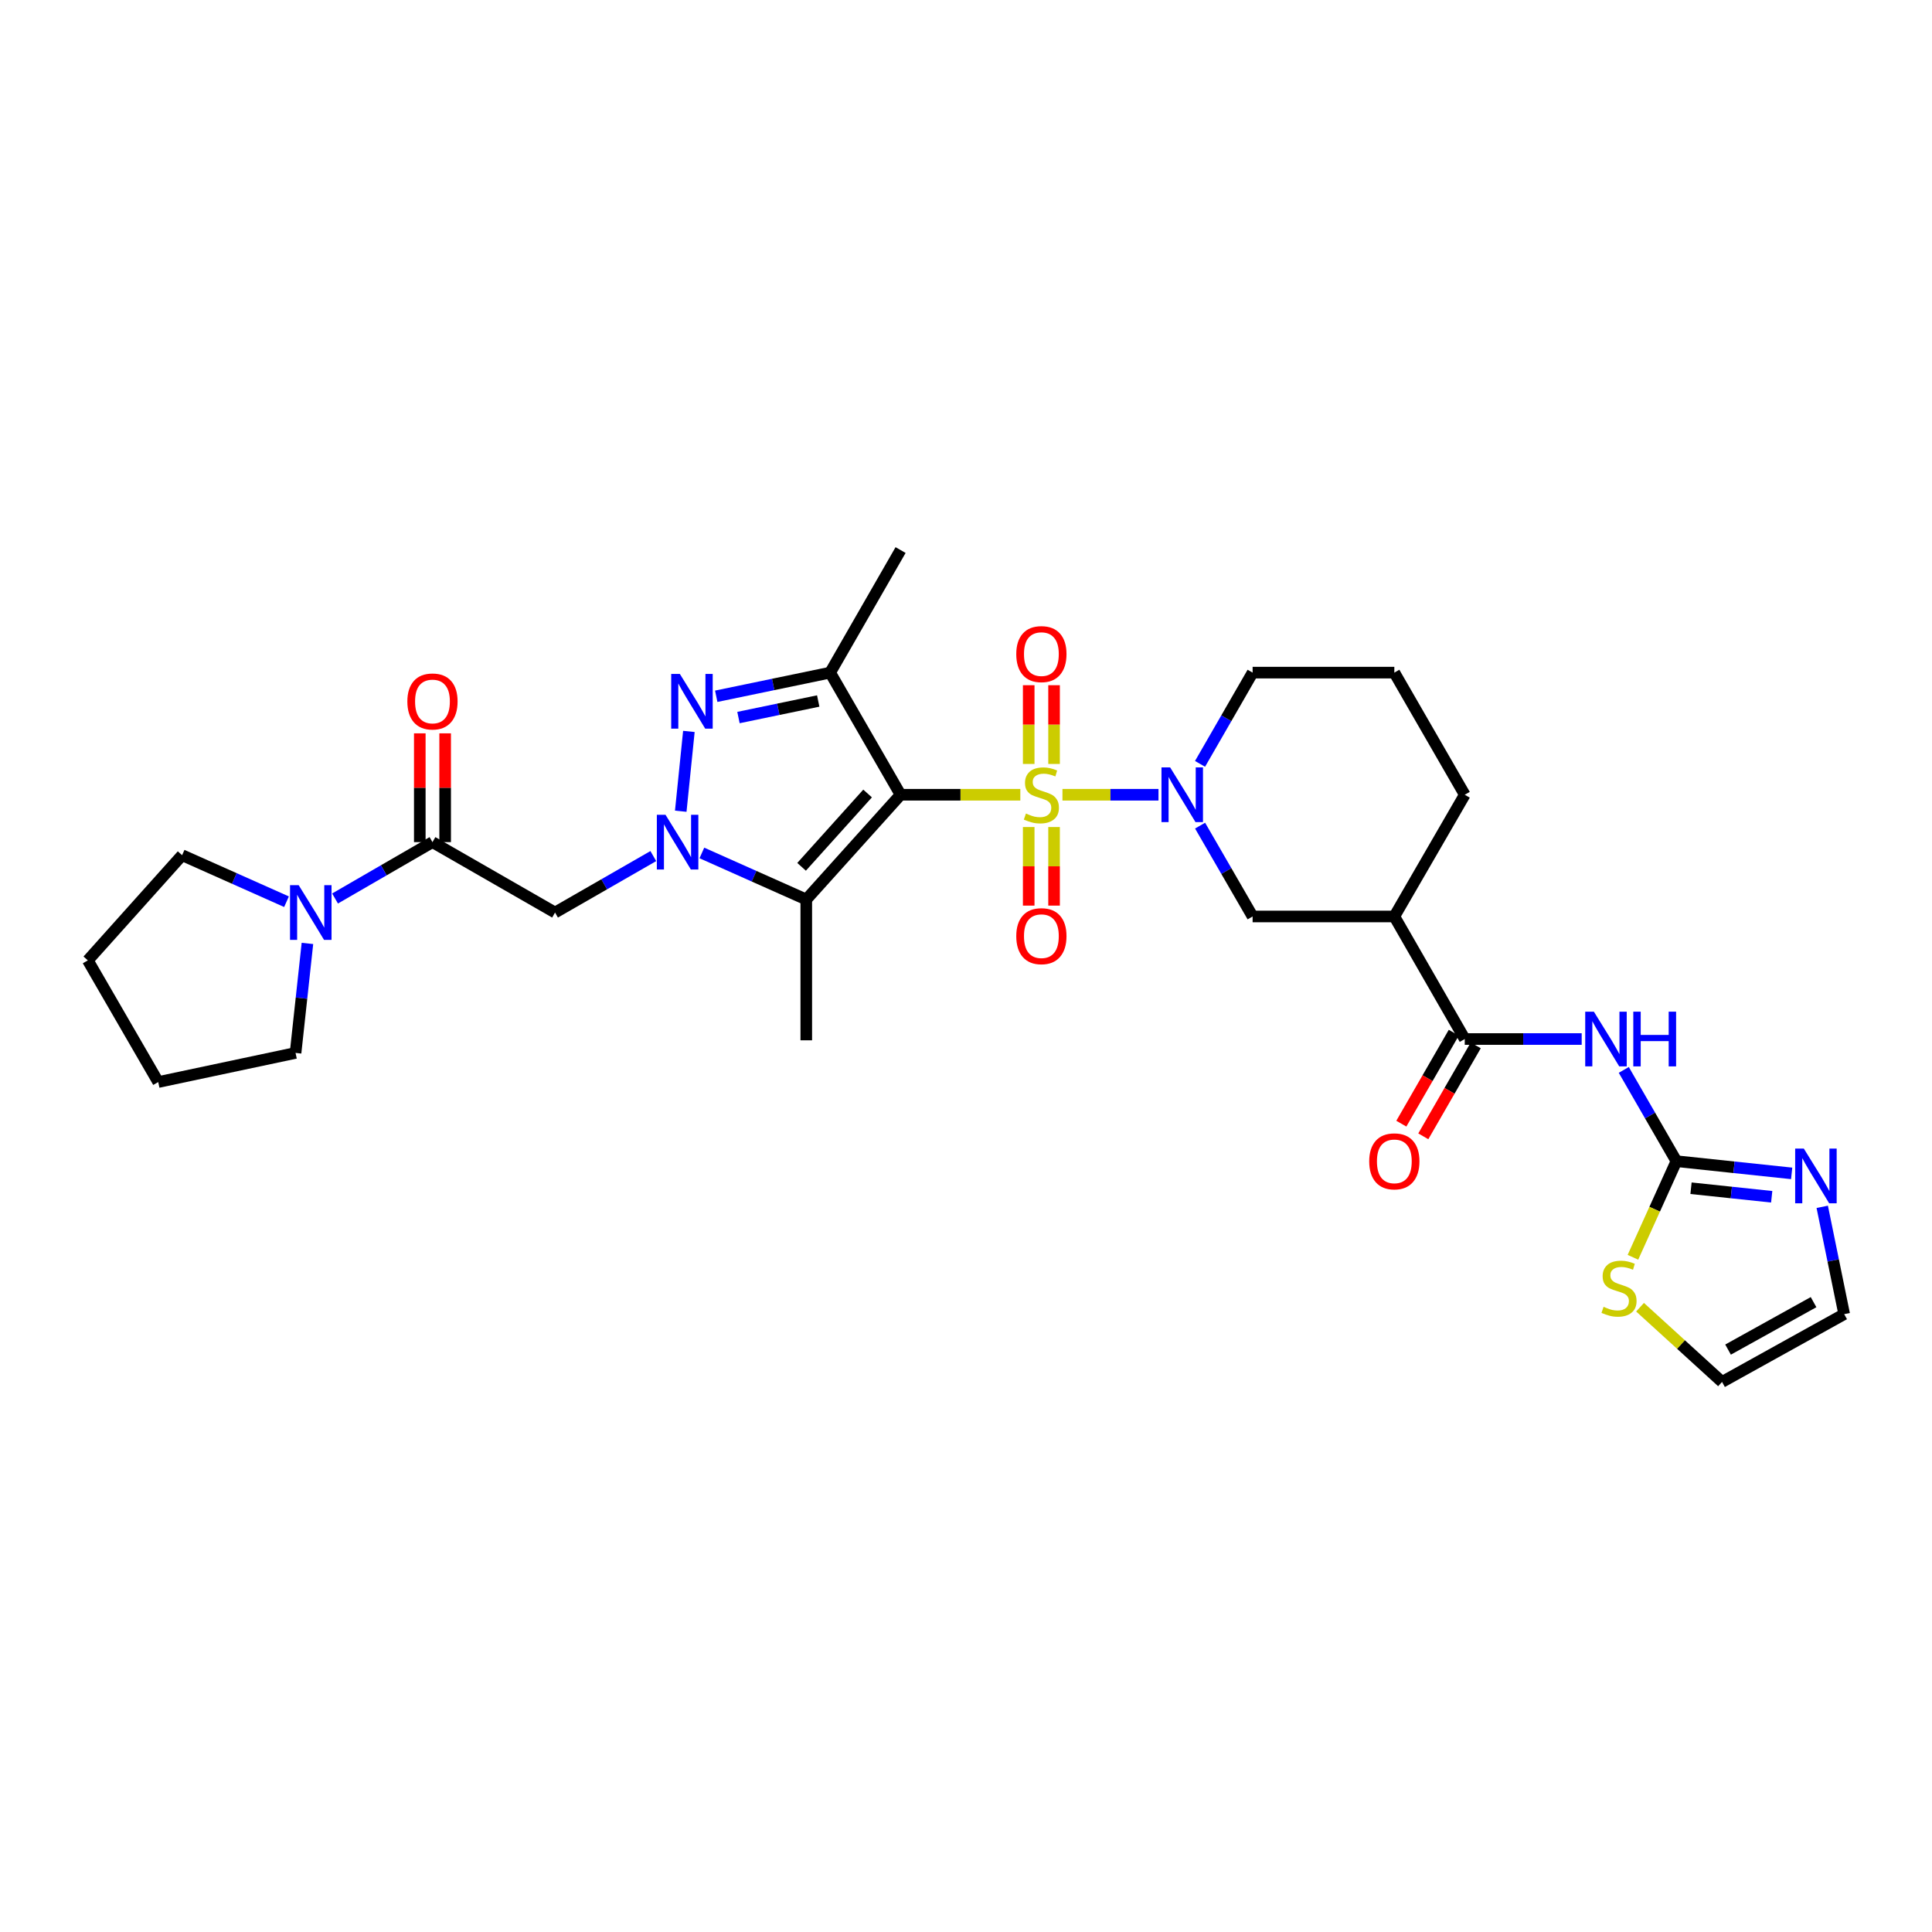 <?xml version='1.0' encoding='iso-8859-1'?>
<svg version='1.1' baseProfile='full'
              xmlns='http://www.w3.org/2000/svg'
                      xmlns:rdkit='http://www.rdkit.org/xml'
                      xmlns:xlink='http://www.w3.org/1999/xlink'
                  xml:space='preserve'
width='1000px' height='1000px' viewBox='0 0 1000 1000'>
<!-- END OF HEADER -->
<rect style='opacity:1.0;fill:#FFFFFF;stroke:none' width='1000' height='1000' x='0' y='0'> </rect>
<path class='bond-0' d='M 528.116,411.362 L 497.127,411.362' style='fill:none;fill-rule:evenodd;stroke:#CCCC00;stroke-width:6px;stroke-linecap:butt;stroke-linejoin:miter;stroke-opacity:1' />
<path class='bond-0' d='M 497.127,411.362 L 466.137,411.362' style='fill:none;fill-rule:evenodd;stroke:#000000;stroke-width:6px;stroke-linecap:butt;stroke-linejoin:miter;stroke-opacity:1' />
<path class='bond-5' d='M 549.921,411.362 L 574.776,411.362' style='fill:none;fill-rule:evenodd;stroke:#CCCC00;stroke-width:6px;stroke-linecap:butt;stroke-linejoin:miter;stroke-opacity:1' />
<path class='bond-5' d='M 574.776,411.362 L 599.631,411.362' style='fill:none;fill-rule:evenodd;stroke:#0000FF;stroke-width:6px;stroke-linecap:butt;stroke-linejoin:miter;stroke-opacity:1' />
<path class='bond-15' d='M 545.581,395.42 L 545.581,375.042' style='fill:none;fill-rule:evenodd;stroke:#CCCC00;stroke-width:6px;stroke-linecap:butt;stroke-linejoin:miter;stroke-opacity:1' />
<path class='bond-15' d='M 545.581,375.042 L 545.581,354.664' style='fill:none;fill-rule:evenodd;stroke:#FF0000;stroke-width:6px;stroke-linecap:butt;stroke-linejoin:miter;stroke-opacity:1' />
<path class='bond-15' d='M 532.456,395.42 L 532.456,375.042' style='fill:none;fill-rule:evenodd;stroke:#CCCC00;stroke-width:6px;stroke-linecap:butt;stroke-linejoin:miter;stroke-opacity:1' />
<path class='bond-15' d='M 532.456,375.042 L 532.456,354.664' style='fill:none;fill-rule:evenodd;stroke:#FF0000;stroke-width:6px;stroke-linecap:butt;stroke-linejoin:miter;stroke-opacity:1' />
<path class='bond-16' d='M 532.456,428.069 L 532.456,448.408' style='fill:none;fill-rule:evenodd;stroke:#CCCC00;stroke-width:6px;stroke-linecap:butt;stroke-linejoin:miter;stroke-opacity:1' />
<path class='bond-16' d='M 532.456,448.408 L 532.456,468.746' style='fill:none;fill-rule:evenodd;stroke:#FF0000;stroke-width:6px;stroke-linecap:butt;stroke-linejoin:miter;stroke-opacity:1' />
<path class='bond-16' d='M 545.581,428.069 L 545.581,448.408' style='fill:none;fill-rule:evenodd;stroke:#CCCC00;stroke-width:6px;stroke-linecap:butt;stroke-linejoin:miter;stroke-opacity:1' />
<path class='bond-16' d='M 545.581,448.408 L 545.581,468.746' style='fill:none;fill-rule:evenodd;stroke:#FF0000;stroke-width:6px;stroke-linecap:butt;stroke-linejoin:miter;stroke-opacity:1' />
<path class='bond-2' d='M 466.137,411.362 L 417.326,465.583' style='fill:none;fill-rule:evenodd;stroke:#000000;stroke-width:6px;stroke-linecap:butt;stroke-linejoin:miter;stroke-opacity:1' />
<path class='bond-2' d='M 449.061,410.713 L 414.893,448.668' style='fill:none;fill-rule:evenodd;stroke:#000000;stroke-width:6px;stroke-linecap:butt;stroke-linejoin:miter;stroke-opacity:1' />
<path class='bond-4' d='M 466.137,411.362 L 429.686,348.149' style='fill:none;fill-rule:evenodd;stroke:#000000;stroke-width:6px;stroke-linecap:butt;stroke-linejoin:miter;stroke-opacity:1' />
<path class='bond-1' d='M 363.287,441.486 L 390.306,453.534' style='fill:none;fill-rule:evenodd;stroke:#0000FF;stroke-width:6px;stroke-linecap:butt;stroke-linejoin:miter;stroke-opacity:1' />
<path class='bond-1' d='M 390.306,453.534 L 417.326,465.583' style='fill:none;fill-rule:evenodd;stroke:#000000;stroke-width:6px;stroke-linecap:butt;stroke-linejoin:miter;stroke-opacity:1' />
<path class='bond-6' d='M 338.154,443.104 L 312.72,457.716' style='fill:none;fill-rule:evenodd;stroke:#0000FF;stroke-width:6px;stroke-linecap:butt;stroke-linejoin:miter;stroke-opacity:1' />
<path class='bond-6' d='M 312.72,457.716 L 287.285,472.328' style='fill:none;fill-rule:evenodd;stroke:#000000;stroke-width:6px;stroke-linecap:butt;stroke-linejoin:miter;stroke-opacity:1' />
<path class='bond-31' d='M 352.354,419.892 L 356.564,378.585' style='fill:none;fill-rule:evenodd;stroke:#0000FF;stroke-width:6px;stroke-linecap:butt;stroke-linejoin:miter;stroke-opacity:1' />
<path class='bond-23' d='M 417.326,465.583 L 417.326,538.464' style='fill:none;fill-rule:evenodd;stroke:#000000;stroke-width:6px;stroke-linecap:butt;stroke-linejoin:miter;stroke-opacity:1' />
<path class='bond-3' d='M 370.72,360.387 L 400.203,354.268' style='fill:none;fill-rule:evenodd;stroke:#0000FF;stroke-width:6px;stroke-linecap:butt;stroke-linejoin:miter;stroke-opacity:1' />
<path class='bond-3' d='M 400.203,354.268 L 429.686,348.149' style='fill:none;fill-rule:evenodd;stroke:#000000;stroke-width:6px;stroke-linecap:butt;stroke-linejoin:miter;stroke-opacity:1' />
<path class='bond-3' d='M 382.232,371.403 L 402.87,367.12' style='fill:none;fill-rule:evenodd;stroke:#0000FF;stroke-width:6px;stroke-linecap:butt;stroke-linejoin:miter;stroke-opacity:1' />
<path class='bond-3' d='M 402.87,367.12 L 423.508,362.836' style='fill:none;fill-rule:evenodd;stroke:#000000;stroke-width:6px;stroke-linecap:butt;stroke-linejoin:miter;stroke-opacity:1' />
<path class='bond-24' d='M 429.686,348.149 L 466.137,284.711' style='fill:none;fill-rule:evenodd;stroke:#000000;stroke-width:6px;stroke-linecap:butt;stroke-linejoin:miter;stroke-opacity:1' />
<path class='bond-14' d='M 621.161,427.341 L 634.756,450.852' style='fill:none;fill-rule:evenodd;stroke:#0000FF;stroke-width:6px;stroke-linecap:butt;stroke-linejoin:miter;stroke-opacity:1' />
<path class='bond-14' d='M 634.756,450.852 L 648.351,474.362' style='fill:none;fill-rule:evenodd;stroke:#000000;stroke-width:6px;stroke-linecap:butt;stroke-linejoin:miter;stroke-opacity:1' />
<path class='bond-22' d='M 621.133,395.378 L 634.742,371.764' style='fill:none;fill-rule:evenodd;stroke:#0000FF;stroke-width:6px;stroke-linecap:butt;stroke-linejoin:miter;stroke-opacity:1' />
<path class='bond-22' d='M 634.742,371.764 L 648.351,348.149' style='fill:none;fill-rule:evenodd;stroke:#000000;stroke-width:6px;stroke-linecap:butt;stroke-linejoin:miter;stroke-opacity:1' />
<path class='bond-10' d='M 287.285,472.328 L 223.847,435.884' style='fill:none;fill-rule:evenodd;stroke:#000000;stroke-width:6px;stroke-linecap:butt;stroke-linejoin:miter;stroke-opacity:1' />
<path class='bond-7' d='M 818.682,537.8 L 788.419,537.8' style='fill:none;fill-rule:evenodd;stroke:#0000FF;stroke-width:6px;stroke-linecap:butt;stroke-linejoin:miter;stroke-opacity:1' />
<path class='bond-7' d='M 788.419,537.8 L 758.157,537.8' style='fill:none;fill-rule:evenodd;stroke:#000000;stroke-width:6px;stroke-linecap:butt;stroke-linejoin:miter;stroke-opacity:1' />
<path class='bond-8' d='M 840.465,553.785 L 854.083,577.406' style='fill:none;fill-rule:evenodd;stroke:#0000FF;stroke-width:6px;stroke-linecap:butt;stroke-linejoin:miter;stroke-opacity:1' />
<path class='bond-8' d='M 854.083,577.406 L 867.701,601.027' style='fill:none;fill-rule:evenodd;stroke:#000000;stroke-width:6px;stroke-linecap:butt;stroke-linejoin:miter;stroke-opacity:1' />
<path class='bond-12' d='M 867.701,601.027 L 897.532,604.184' style='fill:none;fill-rule:evenodd;stroke:#000000;stroke-width:6px;stroke-linecap:butt;stroke-linejoin:miter;stroke-opacity:1' />
<path class='bond-12' d='M 897.532,604.184 L 927.363,607.34' style='fill:none;fill-rule:evenodd;stroke:#0000FF;stroke-width:6px;stroke-linecap:butt;stroke-linejoin:miter;stroke-opacity:1' />
<path class='bond-12' d='M 875.269,615.026 L 896.151,617.236' style='fill:none;fill-rule:evenodd;stroke:#000000;stroke-width:6px;stroke-linecap:butt;stroke-linejoin:miter;stroke-opacity:1' />
<path class='bond-12' d='M 896.151,617.236 L 917.032,619.446' style='fill:none;fill-rule:evenodd;stroke:#0000FF;stroke-width:6px;stroke-linecap:butt;stroke-linejoin:miter;stroke-opacity:1' />
<path class='bond-17' d='M 867.701,601.027 L 856.452,625.897' style='fill:none;fill-rule:evenodd;stroke:#000000;stroke-width:6px;stroke-linecap:butt;stroke-linejoin:miter;stroke-opacity:1' />
<path class='bond-17' d='M 856.452,625.897 L 845.203,650.768' style='fill:none;fill-rule:evenodd;stroke:#CCCC00;stroke-width:6px;stroke-linecap:butt;stroke-linejoin:miter;stroke-opacity:1' />
<path class='bond-9' d='M 758.157,537.8 L 721.705,474.362' style='fill:none;fill-rule:evenodd;stroke:#000000;stroke-width:6px;stroke-linecap:butt;stroke-linejoin:miter;stroke-opacity:1' />
<path class='bond-19' d='M 752.472,534.523 L 738.9,558.064' style='fill:none;fill-rule:evenodd;stroke:#000000;stroke-width:6px;stroke-linecap:butt;stroke-linejoin:miter;stroke-opacity:1' />
<path class='bond-19' d='M 738.9,558.064 L 725.328,581.605' style='fill:none;fill-rule:evenodd;stroke:#FF0000;stroke-width:6px;stroke-linecap:butt;stroke-linejoin:miter;stroke-opacity:1' />
<path class='bond-19' d='M 763.842,541.078 L 750.27,564.619' style='fill:none;fill-rule:evenodd;stroke:#000000;stroke-width:6px;stroke-linecap:butt;stroke-linejoin:miter;stroke-opacity:1' />
<path class='bond-19' d='M 750.27,564.619 L 736.699,588.16' style='fill:none;fill-rule:evenodd;stroke:#FF0000;stroke-width:6px;stroke-linecap:butt;stroke-linejoin:miter;stroke-opacity:1' />
<path class='bond-13' d='M 223.847,435.884 L 198.634,450.472' style='fill:none;fill-rule:evenodd;stroke:#000000;stroke-width:6px;stroke-linecap:butt;stroke-linejoin:miter;stroke-opacity:1' />
<path class='bond-13' d='M 198.634,450.472 L 173.42,465.061' style='fill:none;fill-rule:evenodd;stroke:#0000FF;stroke-width:6px;stroke-linecap:butt;stroke-linejoin:miter;stroke-opacity:1' />
<path class='bond-20' d='M 230.41,435.884 L 230.41,407.731' style='fill:none;fill-rule:evenodd;stroke:#000000;stroke-width:6px;stroke-linecap:butt;stroke-linejoin:miter;stroke-opacity:1' />
<path class='bond-20' d='M 230.41,407.731 L 230.41,379.578' style='fill:none;fill-rule:evenodd;stroke:#FF0000;stroke-width:6px;stroke-linecap:butt;stroke-linejoin:miter;stroke-opacity:1' />
<path class='bond-20' d='M 217.284,435.884 L 217.284,407.731' style='fill:none;fill-rule:evenodd;stroke:#000000;stroke-width:6px;stroke-linecap:butt;stroke-linejoin:miter;stroke-opacity:1' />
<path class='bond-20' d='M 217.284,407.731 L 217.284,379.578' style='fill:none;fill-rule:evenodd;stroke:#FF0000;stroke-width:6px;stroke-linecap:butt;stroke-linejoin:miter;stroke-opacity:1' />
<path class='bond-11' d='M 721.705,474.362 L 648.351,474.362' style='fill:none;fill-rule:evenodd;stroke:#000000;stroke-width:6px;stroke-linecap:butt;stroke-linejoin:miter;stroke-opacity:1' />
<path class='bond-32' d='M 721.705,474.362 L 758.157,411.362' style='fill:none;fill-rule:evenodd;stroke:#000000;stroke-width:6px;stroke-linecap:butt;stroke-linejoin:miter;stroke-opacity:1' />
<path class='bond-18' d='M 943.187,624.654 L 948.866,652.428' style='fill:none;fill-rule:evenodd;stroke:#0000FF;stroke-width:6px;stroke-linecap:butt;stroke-linejoin:miter;stroke-opacity:1' />
<path class='bond-18' d='M 948.866,652.428 L 954.545,680.201' style='fill:none;fill-rule:evenodd;stroke:#000000;stroke-width:6px;stroke-linecap:butt;stroke-linejoin:miter;stroke-opacity:1' />
<path class='bond-26' d='M 159.127,488.315 L 156.053,516.656' style='fill:none;fill-rule:evenodd;stroke:#0000FF;stroke-width:6px;stroke-linecap:butt;stroke-linejoin:miter;stroke-opacity:1' />
<path class='bond-26' d='M 156.053,516.656 L 152.979,544.997' style='fill:none;fill-rule:evenodd;stroke:#000000;stroke-width:6px;stroke-linecap:butt;stroke-linejoin:miter;stroke-opacity:1' />
<path class='bond-27' d='M 148.298,466.729 L 121.278,454.686' style='fill:none;fill-rule:evenodd;stroke:#0000FF;stroke-width:6px;stroke-linecap:butt;stroke-linejoin:miter;stroke-opacity:1' />
<path class='bond-27' d='M 121.278,454.686 L 94.258,442.643' style='fill:none;fill-rule:evenodd;stroke:#000000;stroke-width:6px;stroke-linecap:butt;stroke-linejoin:miter;stroke-opacity:1' />
<path class='bond-21' d='M 848.885,676.609 L 870.106,695.949' style='fill:none;fill-rule:evenodd;stroke:#CCCC00;stroke-width:6px;stroke-linecap:butt;stroke-linejoin:miter;stroke-opacity:1' />
<path class='bond-21' d='M 870.106,695.949 L 891.326,715.289' style='fill:none;fill-rule:evenodd;stroke:#000000;stroke-width:6px;stroke-linecap:butt;stroke-linejoin:miter;stroke-opacity:1' />
<path class='bond-33' d='M 954.545,680.201 L 891.326,715.289' style='fill:none;fill-rule:evenodd;stroke:#000000;stroke-width:6px;stroke-linecap:butt;stroke-linejoin:miter;stroke-opacity:1' />
<path class='bond-33' d='M 938.693,673.988 L 894.44,698.55' style='fill:none;fill-rule:evenodd;stroke:#000000;stroke-width:6px;stroke-linecap:butt;stroke-linejoin:miter;stroke-opacity:1' />
<path class='bond-28' d='M 648.351,348.149 L 721.705,348.149' style='fill:none;fill-rule:evenodd;stroke:#000000;stroke-width:6px;stroke-linecap:butt;stroke-linejoin:miter;stroke-opacity:1' />
<path class='bond-25' d='M 758.157,411.362 L 721.705,348.149' style='fill:none;fill-rule:evenodd;stroke:#000000;stroke-width:6px;stroke-linecap:butt;stroke-linejoin:miter;stroke-opacity:1' />
<path class='bond-29' d='M 152.979,544.997 L 81.899,560.069' style='fill:none;fill-rule:evenodd;stroke:#000000;stroke-width:6px;stroke-linecap:butt;stroke-linejoin:miter;stroke-opacity:1' />
<path class='bond-30' d='M 94.258,442.643 L 45.455,497.091' style='fill:none;fill-rule:evenodd;stroke:#000000;stroke-width:6px;stroke-linecap:butt;stroke-linejoin:miter;stroke-opacity:1' />
<path class='bond-34' d='M 81.899,560.069 L 45.455,497.091' style='fill:none;fill-rule:evenodd;stroke:#000000;stroke-width:6px;stroke-linecap:butt;stroke-linejoin:miter;stroke-opacity:1' />
<path  class='atom-0' d='M 531.018 421.082
Q 531.338 421.202, 532.658 421.762
Q 533.978 422.322, 535.418 422.682
Q 536.898 423.002, 538.338 423.002
Q 541.018 423.002, 542.578 421.722
Q 544.138 420.402, 544.138 418.122
Q 544.138 416.562, 543.338 415.602
Q 542.578 414.642, 541.378 414.122
Q 540.178 413.602, 538.178 413.002
Q 535.658 412.242, 534.138 411.522
Q 532.658 410.802, 531.578 409.282
Q 530.538 407.762, 530.538 405.202
Q 530.538 401.642, 532.938 399.442
Q 535.378 397.242, 540.178 397.242
Q 543.458 397.242, 547.178 398.802
L 546.258 401.882
Q 542.858 400.482, 540.298 400.482
Q 537.538 400.482, 536.018 401.642
Q 534.498 402.762, 534.538 404.722
Q 534.538 406.242, 535.298 407.162
Q 536.098 408.082, 537.218 408.602
Q 538.378 409.122, 540.298 409.722
Q 542.858 410.522, 544.378 411.322
Q 545.898 412.122, 546.978 413.762
Q 548.098 415.362, 548.098 418.122
Q 548.098 422.042, 545.458 424.162
Q 542.858 426.242, 538.498 426.242
Q 535.978 426.242, 534.058 425.682
Q 532.178 425.162, 529.938 424.242
L 531.018 421.082
' fill='#CCCC00'/>
<path  class='atom-2' d='M 344.463 421.724
L 353.743 436.724
Q 354.663 438.204, 356.143 440.884
Q 357.623 443.564, 357.703 443.724
L 357.703 421.724
L 361.463 421.724
L 361.463 450.044
L 357.583 450.044
L 347.623 433.644
Q 346.463 431.724, 345.223 429.524
Q 344.023 427.324, 343.663 426.644
L 343.663 450.044
L 339.983 450.044
L 339.983 421.724
L 344.463 421.724
' fill='#0000FF'/>
<path  class='atom-4' d='M 351.894 348.835
L 361.174 363.835
Q 362.094 365.315, 363.574 367.995
Q 365.054 370.675, 365.134 370.835
L 365.134 348.835
L 368.894 348.835
L 368.894 377.155
L 365.014 377.155
L 355.054 360.755
Q 353.894 358.835, 352.654 356.635
Q 351.454 354.435, 351.094 353.755
L 351.094 377.155
L 347.414 377.155
L 347.414 348.835
L 351.894 348.835
' fill='#0000FF'/>
<path  class='atom-6' d='M 605.661 397.202
L 614.941 412.202
Q 615.861 413.682, 617.341 416.362
Q 618.821 419.042, 618.901 419.202
L 618.901 397.202
L 622.661 397.202
L 622.661 425.522
L 618.781 425.522
L 608.821 409.122
Q 607.661 407.202, 606.421 405.002
Q 605.221 402.802, 604.861 402.122
L 604.861 425.522
L 601.181 425.522
L 601.181 397.202
L 605.661 397.202
' fill='#0000FF'/>
<path  class='atom-8' d='M 824.989 523.64
L 834.269 538.64
Q 835.189 540.12, 836.669 542.8
Q 838.149 545.48, 838.229 545.64
L 838.229 523.64
L 841.989 523.64
L 841.989 551.96
L 838.109 551.96
L 828.149 535.56
Q 826.989 533.64, 825.749 531.44
Q 824.549 529.24, 824.189 528.56
L 824.189 551.96
L 820.509 551.96
L 820.509 523.64
L 824.989 523.64
' fill='#0000FF'/>
<path  class='atom-8' d='M 845.389 523.64
L 849.229 523.64
L 849.229 535.68
L 863.709 535.68
L 863.709 523.64
L 867.549 523.64
L 867.549 551.96
L 863.709 551.96
L 863.709 538.88
L 849.229 538.88
L 849.229 551.96
L 845.389 551.96
L 845.389 523.64
' fill='#0000FF'/>
<path  class='atom-13' d='M 933.658 594.509
L 942.938 609.509
Q 943.858 610.989, 945.338 613.669
Q 946.818 616.349, 946.898 616.509
L 946.898 594.509
L 950.658 594.509
L 950.658 622.829
L 946.778 622.829
L 936.818 606.429
Q 935.658 604.509, 934.418 602.309
Q 933.218 600.109, 932.858 599.429
L 932.858 622.829
L 929.178 622.829
L 929.178 594.509
L 933.658 594.509
' fill='#0000FF'/>
<path  class='atom-14' d='M 154.601 458.168
L 163.881 473.168
Q 164.801 474.648, 166.281 477.328
Q 167.761 480.008, 167.841 480.168
L 167.841 458.168
L 171.601 458.168
L 171.601 486.488
L 167.721 486.488
L 157.761 470.088
Q 156.601 468.168, 155.361 465.968
Q 154.161 463.768, 153.801 463.088
L 153.801 486.488
L 150.121 486.488
L 150.121 458.168
L 154.601 458.168
' fill='#0000FF'/>
<path  class='atom-16' d='M 526.018 338.561
Q 526.018 331.761, 529.378 327.961
Q 532.738 324.161, 539.018 324.161
Q 545.298 324.161, 548.658 327.961
Q 552.018 331.761, 552.018 338.561
Q 552.018 345.441, 548.618 349.361
Q 545.218 353.241, 539.018 353.241
Q 532.778 353.241, 529.378 349.361
Q 526.018 345.481, 526.018 338.561
M 539.018 350.041
Q 543.338 350.041, 545.658 347.161
Q 548.018 344.241, 548.018 338.561
Q 548.018 333.001, 545.658 330.201
Q 543.338 327.361, 539.018 327.361
Q 534.698 327.361, 532.338 330.161
Q 530.018 332.961, 530.018 338.561
Q 530.018 344.281, 532.338 347.161
Q 534.698 350.041, 539.018 350.041
' fill='#FF0000'/>
<path  class='atom-17' d='M 526.018 484.556
Q 526.018 477.756, 529.378 473.956
Q 532.738 470.156, 539.018 470.156
Q 545.298 470.156, 548.658 473.956
Q 552.018 477.756, 552.018 484.556
Q 552.018 491.436, 548.618 495.356
Q 545.218 499.236, 539.018 499.236
Q 532.778 499.236, 529.378 495.356
Q 526.018 491.476, 526.018 484.556
M 539.018 496.036
Q 543.338 496.036, 545.658 493.156
Q 548.018 490.236, 548.018 484.556
Q 548.018 478.996, 545.658 476.196
Q 543.338 473.356, 539.018 473.356
Q 534.698 473.356, 532.338 476.156
Q 530.018 478.956, 530.018 484.556
Q 530.018 490.276, 532.338 493.156
Q 534.698 496.036, 539.018 496.036
' fill='#FF0000'/>
<path  class='atom-18' d='M 830.002 676.409
Q 830.322 676.529, 831.642 677.089
Q 832.962 677.649, 834.402 678.009
Q 835.882 678.329, 837.322 678.329
Q 840.002 678.329, 841.562 677.049
Q 843.122 675.729, 843.122 673.449
Q 843.122 671.889, 842.322 670.929
Q 841.562 669.969, 840.362 669.449
Q 839.162 668.929, 837.162 668.329
Q 834.642 667.569, 833.122 666.849
Q 831.642 666.129, 830.562 664.609
Q 829.522 663.089, 829.522 660.529
Q 829.522 656.969, 831.922 654.769
Q 834.362 652.569, 839.162 652.569
Q 842.442 652.569, 846.162 654.129
L 845.242 657.209
Q 841.842 655.809, 839.282 655.809
Q 836.522 655.809, 835.002 656.969
Q 833.482 658.089, 833.522 660.049
Q 833.522 661.569, 834.282 662.489
Q 835.082 663.409, 836.202 663.929
Q 837.362 664.449, 839.282 665.049
Q 841.842 665.849, 843.362 666.649
Q 844.882 667.449, 845.962 669.089
Q 847.082 670.689, 847.082 673.449
Q 847.082 677.369, 844.442 679.489
Q 841.842 681.569, 837.482 681.569
Q 834.962 681.569, 833.042 681.009
Q 831.162 680.489, 828.922 679.569
L 830.002 676.409
' fill='#CCCC00'/>
<path  class='atom-20' d='M 708.705 601.107
Q 708.705 594.307, 712.065 590.507
Q 715.425 586.707, 721.705 586.707
Q 727.985 586.707, 731.345 590.507
Q 734.705 594.307, 734.705 601.107
Q 734.705 607.987, 731.305 611.907
Q 727.905 615.787, 721.705 615.787
Q 715.465 615.787, 712.065 611.907
Q 708.705 608.027, 708.705 601.107
M 721.705 612.587
Q 726.025 612.587, 728.345 609.707
Q 730.705 606.787, 730.705 601.107
Q 730.705 595.547, 728.345 592.747
Q 726.025 589.907, 721.705 589.907
Q 717.385 589.907, 715.025 592.707
Q 712.705 595.507, 712.705 601.107
Q 712.705 606.827, 715.025 609.707
Q 717.385 612.587, 721.705 612.587
' fill='#FF0000'/>
<path  class='atom-21' d='M 210.847 363.075
Q 210.847 356.275, 214.207 352.475
Q 217.567 348.675, 223.847 348.675
Q 230.127 348.675, 233.487 352.475
Q 236.847 356.275, 236.847 363.075
Q 236.847 369.955, 233.447 373.875
Q 230.047 377.755, 223.847 377.755
Q 217.607 377.755, 214.207 373.875
Q 210.847 369.995, 210.847 363.075
M 223.847 374.555
Q 228.167 374.555, 230.487 371.675
Q 232.847 368.755, 232.847 363.075
Q 232.847 357.515, 230.487 354.715
Q 228.167 351.875, 223.847 351.875
Q 219.527 351.875, 217.167 354.675
Q 214.847 357.475, 214.847 363.075
Q 214.847 368.795, 217.167 371.675
Q 219.527 374.555, 223.847 374.555
' fill='#FF0000'/>
</svg>
